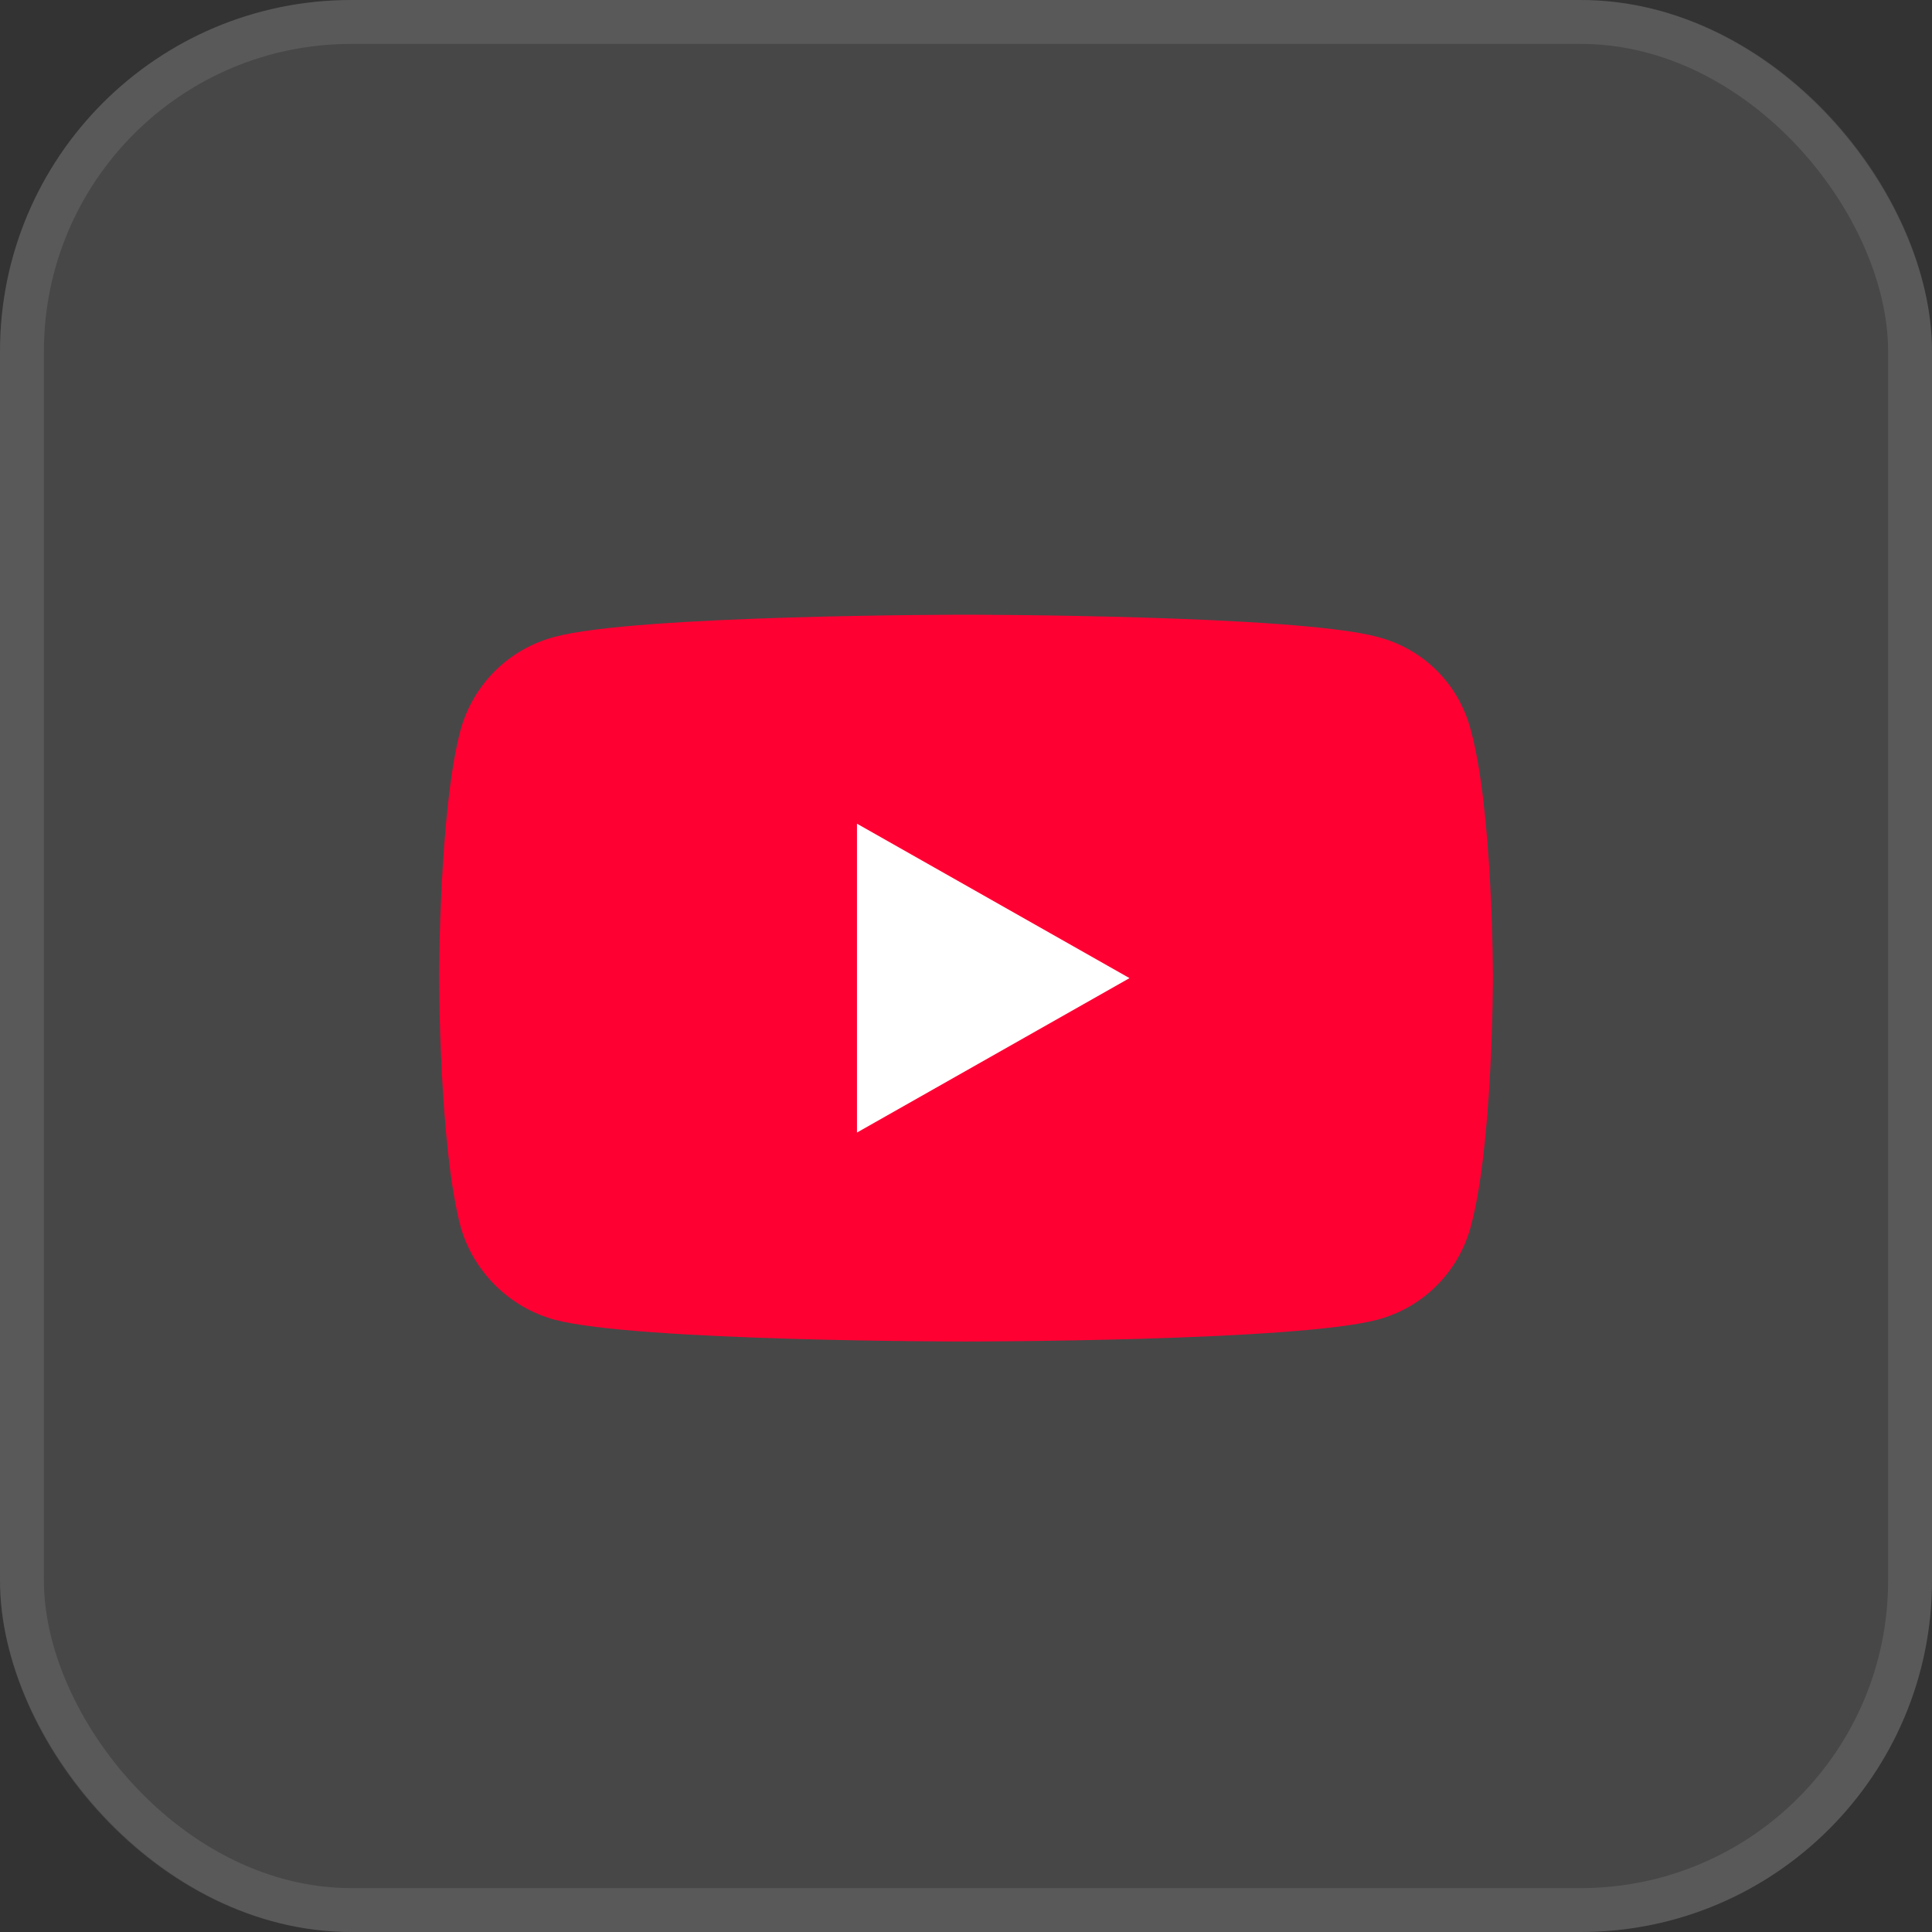 <svg width="44" height="44" viewBox="0 0 44 44" fill="none" xmlns="http://www.w3.org/2000/svg">
<rect x="0" y="0" width="44" height="44" fill="#333333" stroke="none"/>
<rect width="44" height="44" rx="8" fill="white" fill-opacity="0.1"/>
<rect x="0.5" y="0.5" width="43" height="43" rx="7.5" stroke="white" stroke-opacity="0.1"/>
<path d="M21.987 30.552C21.987 30.552 29.506 30.552 31.371 30.055C32.421 29.774 33.21 28.963 33.488 27.961C34 26.124 34 22.259 34 22.259C34 22.259 34 18.419 33.488 16.599C33.21 15.572 32.421 14.778 31.371 14.505C29.506 14 21.987 14 21.987 14C21.987 14 14.486 14 12.629 14.505C11.596 14.778 10.79 15.572 10.496 16.599C10 18.419 10 22.259 10 22.259C10 22.259 10 26.124 10.496 27.961C10.79 28.963 11.596 29.774 12.629 30.055C14.486 30.552 21.987 30.552 21.987 30.552Z" fill="#FF0033"/>
<path d="M25.724 22.276L19.517 18.759V25.793L25.724 22.276Z" fill="white"/>
</svg>
